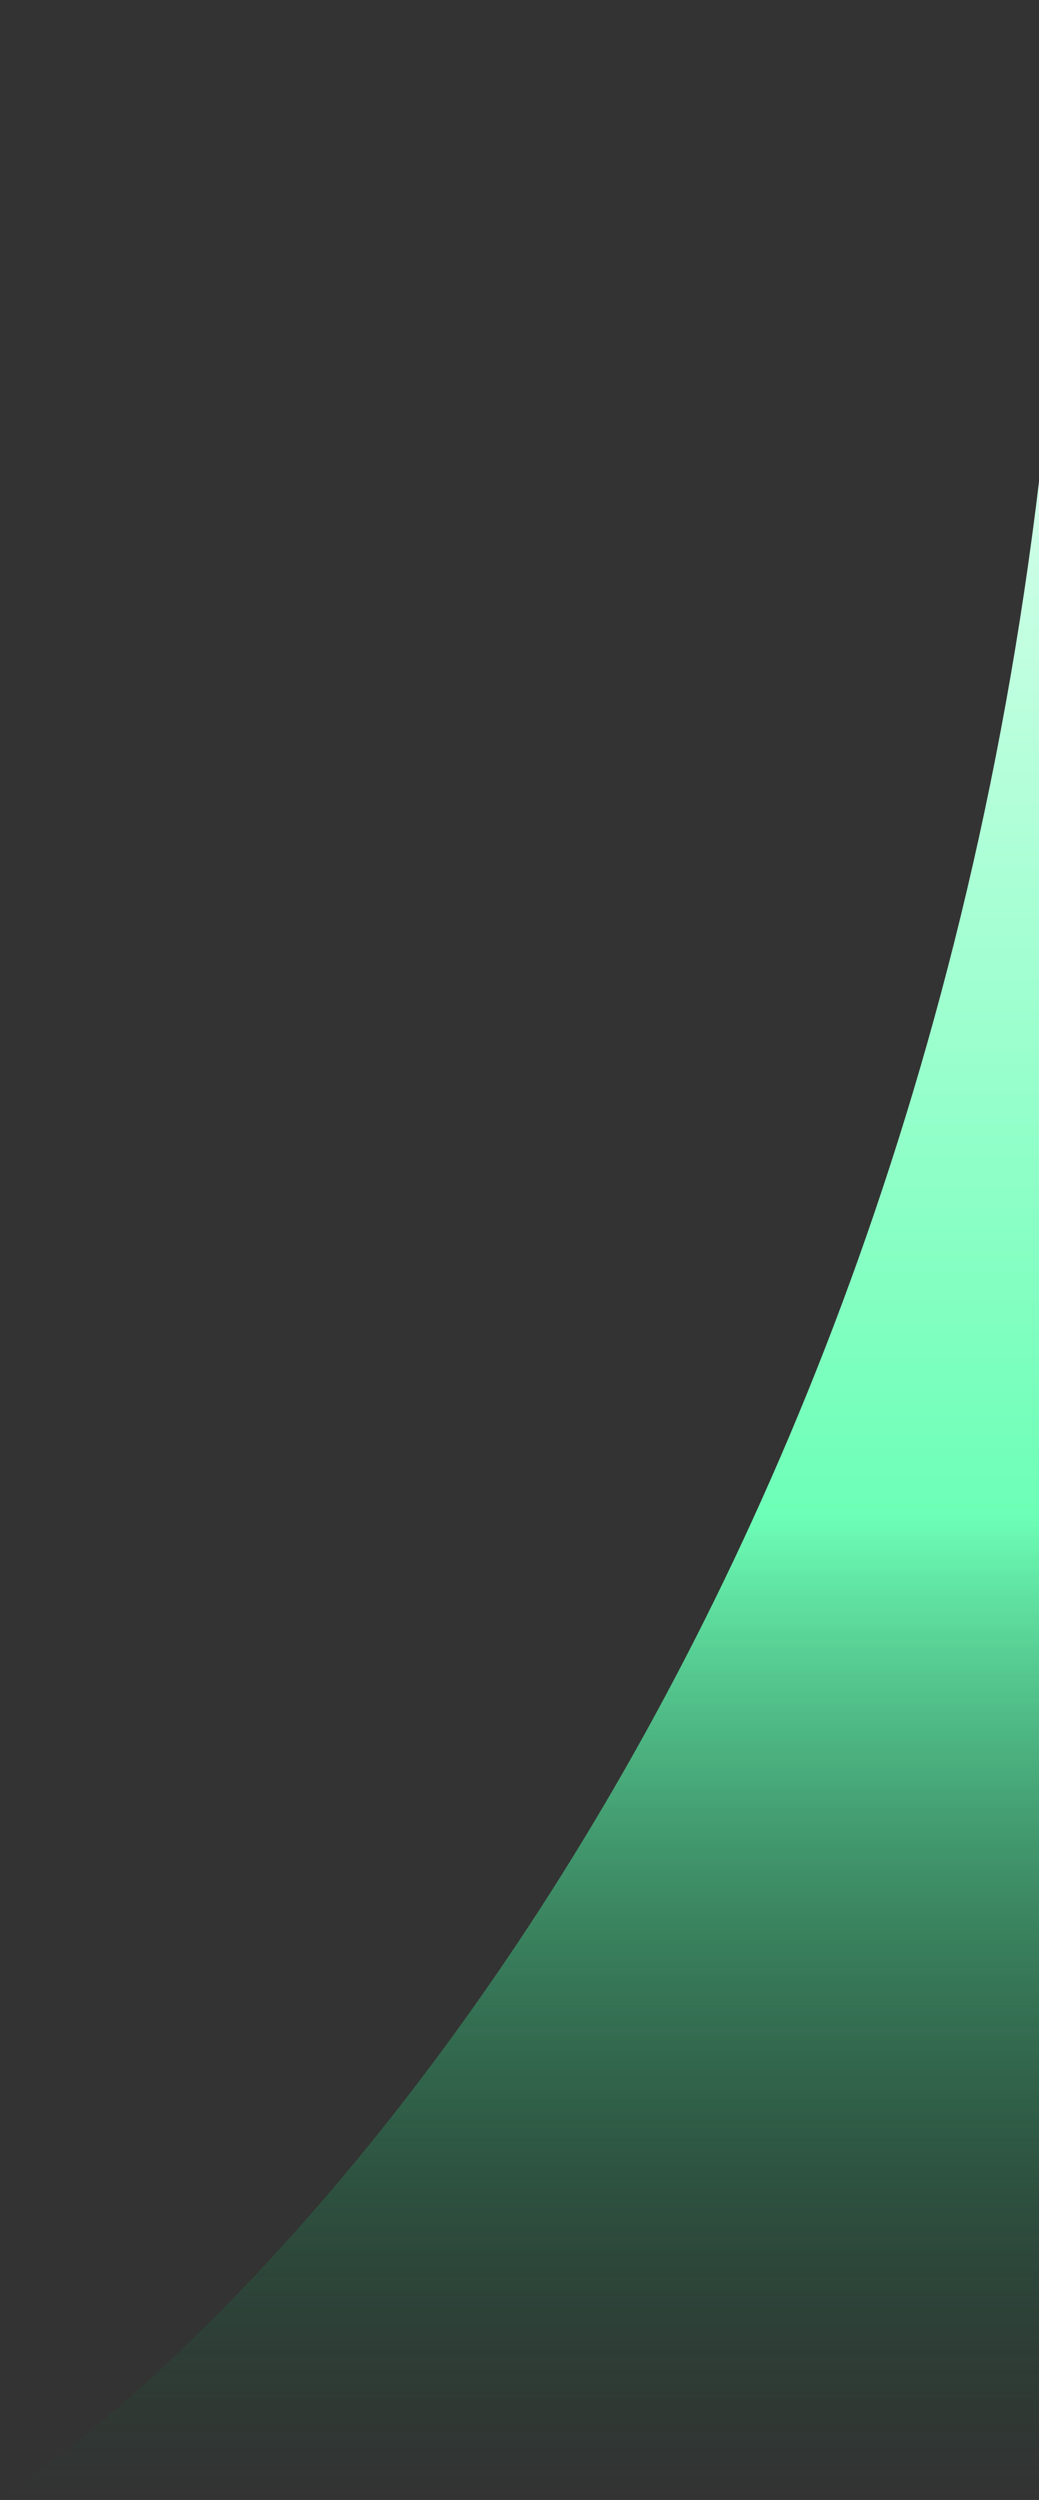<svg xmlns="http://www.w3.org/2000/svg" width="436" height="1049" viewBox="0 0 436 1049" fill="none"><rect x="0" y="0" width="436" height="1049" fill="#333333" stroke="none"/><g style="mix-blend-mode:color-dodge"><path d="M0 1048.55C144.166 951.189 427.55 620.662 446.837 60.602C446.57 38.701 446.954 18.409 447.875 0C447.875 20.491 447.523 40.691 446.837 60.602C449.953 316.532 541.876 792.128 903.366 1048.55H0Z" fill="url(#paint0_linear_2018_4386)"></path></g><defs><linearGradient id="paint0_linear_2018_4386" x1="451.683" y1="0" x2="451.683" y2="1048.55" gradientUnits="userSpaceOnUse"><stop stop-color="white"></stop><stop offset="0.606" stop-color="#6DFFB7"></stop><stop offset="1" stop-color="#006131" stop-opacity="0"></stop></linearGradient></defs></svg>